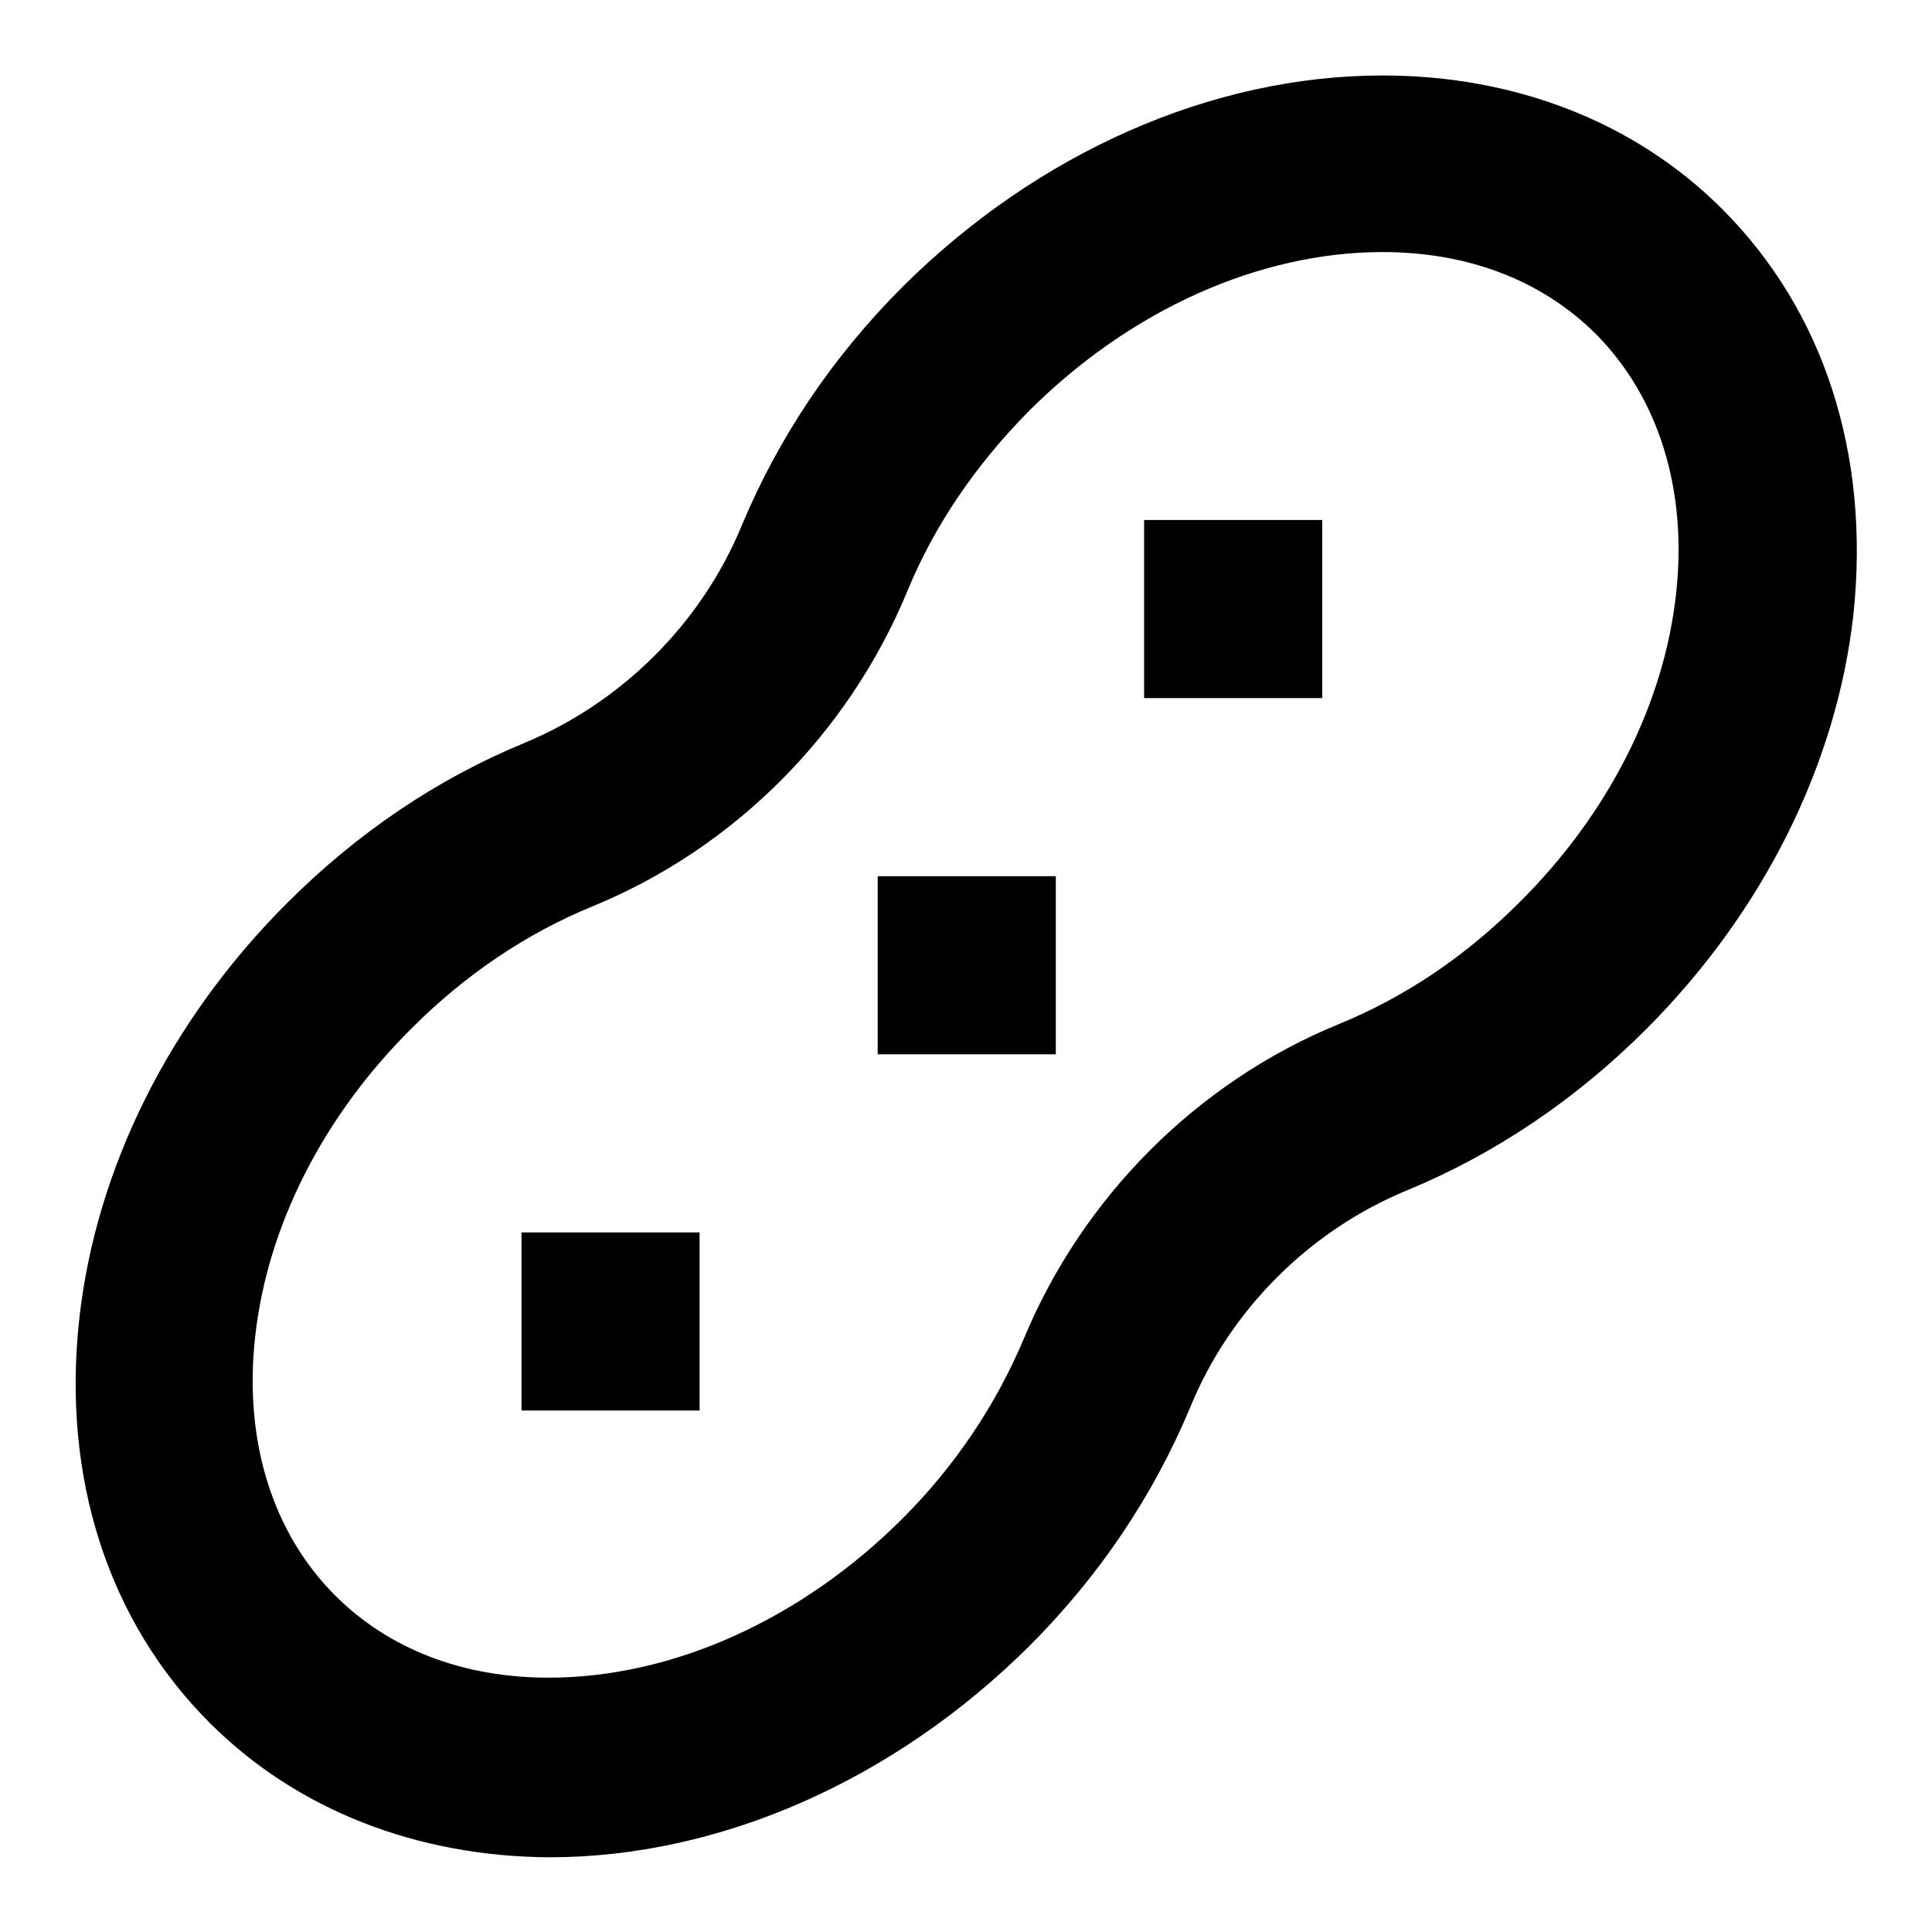 <?xml version="1.0" encoding="utf-8"?>
<!-- Svg Vector Icons : http://www.onlinewebfonts.com/icon -->
<!DOCTYPE svg PUBLIC "-//W3C//DTD SVG 1.1//EN" "http://www.w3.org/Graphics/SVG/1.1/DTD/svg11.dtd">
<svg version="1.1" xmlns="http://www.w3.org/2000/svg" xmlns:xlink="http://www.w3.org/1999/xlink" x="0px" y="0px" viewBox="0 0 256 256" enable-background="new 0 0 256 256" xml:space="preserve">
<g> <path fill="#000000" d="M228.2,27.7c-11.5-11.5-27.4-17.7-45-17.7c-22.6,0-45.7,10.2-63.6,28c-9.3,9.3-16.4,19.9-21.3,31.6 C93,82.5,82.5,93,69.6,98.4c-11.7,4.8-22.3,12-31.6,21.3c-15.5,15.5-25.3,35.1-27.5,55.1c-2.3,21,3.8,40,17.3,53.5 c11.5,11.5,27.4,17.7,45,17.8c22.6,0,45.7-10.2,63.6-28c9.3-9.3,16.4-19.9,21.3-31.6c5.3-13,15.9-23.5,28.8-28.8 c11.6-4.8,22.3-12,31.6-21.3c15.5-15.5,25.3-35.1,27.5-55.1C247.8,60.2,241.7,41.2,228.2,27.7L228.2,27.7z M222.1,78.6 c-1.6,14.7-9,29.3-20.8,41c-7.1,7.1-15.1,12.5-23.9,16.1c-18.8,7.7-33.9,22.9-41.7,41.6c-3.7,8.8-9.1,16.9-16.1,23.9 c-13.4,13.4-30.5,21.1-46.9,21.1c-11.4,0-21.2-3.8-28.3-10.9c-8.3-8.3-12.1-20.5-10.6-34.2c1.6-14.7,9-29.3,20.8-41 c7-7,15.1-12.5,23.9-16.1c18.8-7.7,33.9-22.9,41.7-41.7c3.6-8.8,9.1-16.8,16.1-23.9c13.4-13.4,30.5-21.1,46.9-21.1 c11.4,0,21.2,3.8,28.3,10.9C219.8,52.7,223.6,64.9,222.1,78.6L222.1,78.6z M151.6,68.9h23.6v23.6h-23.6V68.9z M69.1,163.3h23.6 v23.6H69.1V163.3z M116.3,116.1h23.6v23.6h-23.6V116.1z"/></g>
</svg>